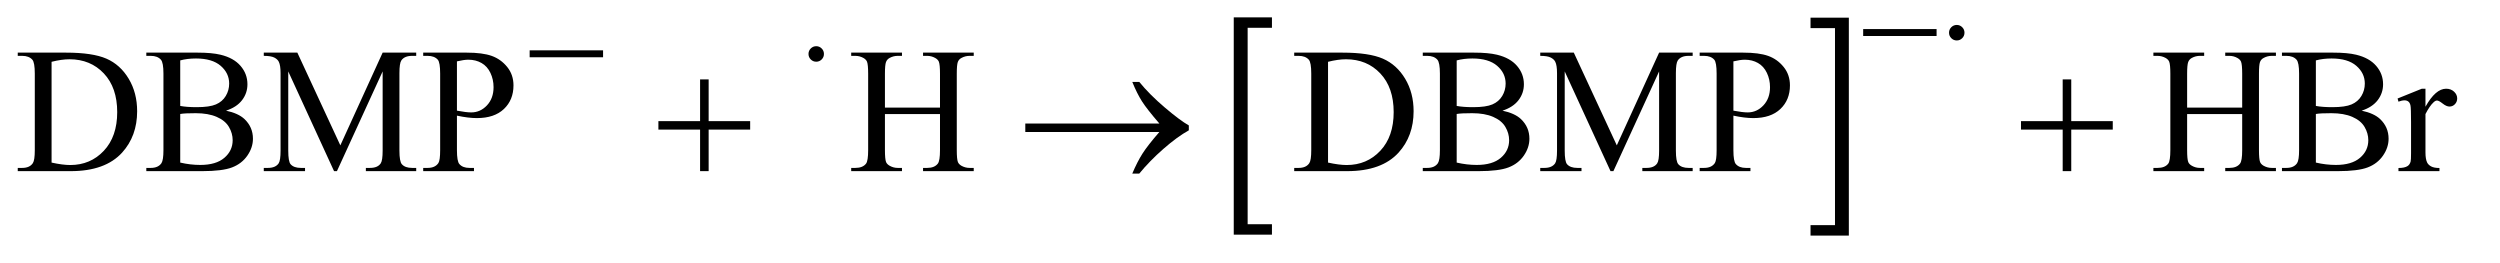 <?xml version="1.0" encoding="UTF-8"?>
<!DOCTYPE svg PUBLIC '-//W3C//DTD SVG 1.0//EN'
          'http://www.w3.org/TR/2001/REC-SVG-20010904/DTD/svg10.dtd'>
<svg stroke-dasharray="none" shape-rendering="auto" xmlns="http://www.w3.org/2000/svg" font-family="'Dialog'" text-rendering="auto" width="219" fill-opacity="1" color-interpolation="auto" color-rendering="auto" preserveAspectRatio="xMidYMid meet" font-size="12px" viewBox="0 0 219 23" fill="black" xmlns:xlink="http://www.w3.org/1999/xlink" stroke="black" image-rendering="auto" stroke-miterlimit="10" stroke-linecap="square" stroke-linejoin="miter" font-style="normal" stroke-width="1" height="23" stroke-dashoffset="0" font-weight="normal" stroke-opacity="1"
><!--Generated by the Batik Graphics2D SVG Generator--><defs id="genericDefs"
  /><g
  ><defs id="defs1"
    ><clipPath clipPathUnits="userSpaceOnUse" id="clipPath1"
      ><path d="M1.018 4.417 L139.521 4.417 L139.521 18.572 L1.018 18.572 L1.018 4.417 Z"
      /></clipPath
      ><clipPath clipPathUnits="userSpaceOnUse" id="clipPath2"
      ><path d="M32.52 141.574 L32.52 595.27 L4457.542 595.27 L4457.542 141.574 Z"
      /></clipPath
    ></defs
    ><g transform="scale(1.576,1.576) translate(-1.018,-4.417) matrix(0.031,0,0,0.031,0,0)"
    ><path d="M2313.469 563.219 L2244.984 563.219 L2244.984 173.625 L2313.469 173.625 L2313.469 192.312 L2269.891 192.312 L2269.891 544.531 L2313.469 544.531 L2313.469 563.219 Z" stroke="none" clip-path="url(#clipPath2)"
    /></g
    ><g transform="matrix(0.049,0,0,0.049,-1.604,-6.96)"
    ><path d="M3269.516 173.625 L3338 173.625 L3338 563.219 L3269.516 563.219 L3269.516 544.531 L3313.25 544.531 L3313.25 192.312 L3269.516 192.312 L3269.516 173.625 Z" stroke="none" clip-path="url(#clipPath2)"
    /></g
    ><g transform="matrix(0.049,0,0,0.049,-1.604,-6.96)"
    ><path d="M64.469 448 L64.469 442.219 L72.438 442.219 Q85.875 442.219 91.5 433.625 Q94.938 428.469 94.938 410.5 L94.938 273.625 Q94.938 253.781 90.562 248.781 Q84.469 241.906 72.438 241.906 L64.469 241.906 L64.469 236.125 L150.719 236.125 Q198.219 236.125 222.984 246.906 Q247.75 257.688 262.828 282.844 Q277.906 308 277.906 340.969 Q277.906 385.188 251.031 414.875 Q220.875 448 159.156 448 L64.469 448 ZM124.938 432.688 Q144.781 437.062 158.219 437.062 Q194.469 437.062 218.375 411.594 Q242.281 386.125 242.281 342.531 Q242.281 298.625 218.375 273.312 Q194.469 248 156.969 248 Q142.906 248 124.938 252.531 L124.938 432.688 ZM436.812 339.875 Q458.844 344.562 469.781 354.875 Q484.938 369.25 484.938 390.031 Q484.938 405.812 474.938 420.266 Q464.938 434.719 447.516 441.359 Q430.094 448 394.312 448 L294.312 448 L294.312 442.219 L302.281 442.219 Q315.562 442.219 321.344 433.781 Q324.938 428.312 324.938 410.5 L324.938 273.625 Q324.938 253.938 320.406 248.781 Q314.312 241.906 302.281 241.906 L294.312 241.906 L294.312 236.125 L385.875 236.125 Q411.5 236.125 426.969 239.875 Q450.406 245.5 462.75 259.797 Q475.094 274.094 475.094 292.688 Q475.094 308.625 465.406 321.203 Q455.719 333.781 436.812 339.875 ZM354.938 331.438 Q360.719 332.531 368.141 333.078 Q375.562 333.625 384.469 333.625 Q407.281 333.625 418.766 328.703 Q430.25 323.781 436.344 313.625 Q442.438 303.469 442.438 291.438 Q442.438 272.844 427.281 259.719 Q412.125 246.594 383.062 246.594 Q367.438 246.594 354.938 250.031 L354.938 331.438 ZM354.938 432.688 Q373.062 436.906 390.719 436.906 Q419 436.906 433.844 424.172 Q448.688 411.438 448.688 392.688 Q448.688 380.344 441.969 368.938 Q435.25 357.531 420.094 350.969 Q404.938 344.406 382.594 344.406 Q372.906 344.406 366.031 344.719 Q359.156 345.031 354.938 345.812 L354.938 432.688 ZM629.938 448 L548.062 269.719 L548.062 411.281 Q548.062 430.812 552.281 435.656 Q558.062 442.219 570.562 442.219 L578.062 442.219 L578.062 448 L504.312 448 L504.312 442.219 L511.812 442.219 Q525.25 442.219 530.875 434.094 Q534.312 429.094 534.312 411.281 L534.312 272.844 Q534.312 258.781 531.188 252.531 Q529 248 523.141 244.953 Q517.281 241.906 504.312 241.906 L504.312 236.125 L564.312 236.125 L641.188 401.906 L716.812 236.125 L776.812 236.125 L776.812 241.906 L769.469 241.906 Q755.875 241.906 750.25 250.031 Q746.812 255.031 746.812 272.844 L746.812 411.281 Q746.812 430.812 751.188 435.656 Q756.969 442.219 769.469 442.219 L776.812 442.219 L776.812 448 L686.812 448 L686.812 442.219 L694.312 442.219 Q707.906 442.219 713.375 434.094 Q716.812 429.094 716.812 411.281 L716.812 269.719 L635.094 448 L629.938 448 ZM849.625 348.781 L849.625 410.5 Q849.625 430.5 854 435.344 Q859.938 442.219 871.969 442.219 L880.094 442.219 L880.094 448 L789.312 448 L789.312 442.219 L797.281 442.219 Q810.719 442.219 816.5 433.469 Q819.625 428.625 819.625 410.5 L819.625 273.625 Q819.625 253.625 815.406 248.781 Q809.312 241.906 797.281 241.906 L789.312 241.906 L789.312 236.125 L866.969 236.125 Q895.406 236.125 911.812 241.984 Q928.219 247.844 939.469 261.75 Q950.719 275.656 950.719 294.719 Q950.719 320.656 933.609 336.906 Q916.5 353.156 885.25 353.156 Q877.594 353.156 868.688 352.062 Q859.781 350.969 849.625 348.781 ZM849.625 339.875 Q857.906 341.438 864.312 342.219 Q870.719 343 875.25 343 Q891.5 343 903.297 330.422 Q915.094 317.844 915.094 297.844 Q915.094 284.094 909.469 272.297 Q903.844 260.5 893.531 254.641 Q883.219 248.781 870.094 248.781 Q862.125 248.781 849.625 251.75 L849.625 339.875 ZM1614.781 334.406 L1713.219 334.406 L1713.219 273.781 Q1713.219 257.531 1711.188 252.375 Q1709.625 248.469 1704.625 245.656 Q1697.906 241.906 1690.406 241.906 L1682.906 241.906 L1682.906 236.125 L1773.531 236.125 L1773.531 241.906 L1766.031 241.906 Q1758.531 241.906 1751.812 245.5 Q1746.812 248 1745.016 253.078 Q1743.219 258.156 1743.219 273.781 L1743.219 410.5 Q1743.219 426.594 1745.25 431.75 Q1746.812 435.656 1751.656 438.469 Q1758.531 442.219 1766.031 442.219 L1773.531 442.219 L1773.531 448 L1682.906 448 L1682.906 442.219 L1690.406 442.219 Q1703.375 442.219 1709.312 434.562 Q1713.219 429.562 1713.219 410.5 L1713.219 345.969 L1614.781 345.969 L1614.781 410.5 Q1614.781 426.594 1616.812 431.75 Q1618.375 435.656 1623.375 438.469 Q1630.094 442.219 1637.594 442.219 L1645.25 442.219 L1645.25 448 L1554.469 448 L1554.469 442.219 L1561.969 442.219 Q1575.094 442.219 1581.031 434.562 Q1584.781 429.562 1584.781 410.5 L1584.781 273.781 Q1584.781 257.531 1582.75 252.375 Q1581.188 248.469 1576.344 245.656 Q1569.469 241.906 1561.969 241.906 L1554.469 241.906 L1554.469 236.125 L1645.25 236.125 L1645.25 241.906 L1637.594 241.906 Q1630.094 241.906 1623.375 245.5 Q1618.531 248 1616.656 253.078 Q1614.781 258.156 1614.781 273.781 L1614.781 334.406 ZM2346.469 448 L2346.469 442.219 L2354.438 442.219 Q2367.875 442.219 2373.5 433.625 Q2376.938 428.469 2376.938 410.5 L2376.938 273.625 Q2376.938 253.781 2372.562 248.781 Q2366.469 241.906 2354.438 241.906 L2346.469 241.906 L2346.469 236.125 L2432.719 236.125 Q2480.219 236.125 2504.984 246.906 Q2529.75 257.688 2544.828 282.844 Q2559.906 308 2559.906 340.969 Q2559.906 385.188 2533.031 414.875 Q2502.875 448 2441.156 448 L2346.469 448 ZM2406.938 432.688 Q2426.781 437.062 2440.219 437.062 Q2476.469 437.062 2500.375 411.594 Q2524.281 386.125 2524.281 342.531 Q2524.281 298.625 2500.375 273.312 Q2476.469 248 2438.969 248 Q2424.906 248 2406.938 252.531 L2406.938 432.688 ZM2718.812 339.875 Q2740.844 344.562 2751.781 354.875 Q2766.938 369.25 2766.938 390.031 Q2766.938 405.812 2756.938 420.266 Q2746.938 434.719 2729.516 441.359 Q2712.094 448 2676.312 448 L2576.312 448 L2576.312 442.219 L2584.281 442.219 Q2597.562 442.219 2603.344 433.781 Q2606.938 428.312 2606.938 410.5 L2606.938 273.625 Q2606.938 253.938 2602.406 248.781 Q2596.312 241.906 2584.281 241.906 L2576.312 241.906 L2576.312 236.125 L2667.875 236.125 Q2693.5 236.125 2708.969 239.875 Q2732.406 245.5 2744.75 259.797 Q2757.094 274.094 2757.094 292.688 Q2757.094 308.625 2747.406 321.203 Q2737.719 333.781 2718.812 339.875 ZM2636.938 331.438 Q2642.719 332.531 2650.141 333.078 Q2657.562 333.625 2666.469 333.625 Q2689.281 333.625 2700.766 328.703 Q2712.25 323.781 2718.344 313.625 Q2724.438 303.469 2724.438 291.438 Q2724.438 272.844 2709.281 259.719 Q2694.125 246.594 2665.062 246.594 Q2649.438 246.594 2636.938 250.031 L2636.938 331.438 ZM2636.938 432.688 Q2655.062 436.906 2672.719 436.906 Q2701 436.906 2715.844 424.172 Q2730.688 411.438 2730.688 392.688 Q2730.688 380.344 2723.969 368.938 Q2717.25 357.531 2702.094 350.969 Q2686.938 344.406 2664.594 344.406 Q2654.906 344.406 2648.031 344.719 Q2641.156 345.031 2636.938 345.812 L2636.938 432.688 ZM2911.938 448 L2830.062 269.719 L2830.062 411.281 Q2830.062 430.812 2834.281 435.656 Q2840.062 442.219 2852.562 442.219 L2860.062 442.219 L2860.062 448 L2786.312 448 L2786.312 442.219 L2793.812 442.219 Q2807.25 442.219 2812.875 434.094 Q2816.312 429.094 2816.312 411.281 L2816.312 272.844 Q2816.312 258.781 2813.188 252.531 Q2811 248 2805.141 244.953 Q2799.281 241.906 2786.312 241.906 L2786.312 236.125 L2846.312 236.125 L2923.188 401.906 L2998.812 236.125 L3058.812 236.125 L3058.812 241.906 L3051.469 241.906 Q3037.875 241.906 3032.25 250.031 Q3028.812 255.031 3028.812 272.844 L3028.812 411.281 Q3028.812 430.812 3033.188 435.656 Q3038.969 442.219 3051.469 442.219 L3058.812 442.219 L3058.812 448 L2968.812 448 L2968.812 442.219 L2976.312 442.219 Q2989.906 442.219 2995.375 434.094 Q2998.812 429.094 2998.812 411.281 L2998.812 269.719 L2917.094 448 L2911.938 448 ZM3131.625 348.781 L3131.625 410.5 Q3131.625 430.5 3136 435.344 Q3141.938 442.219 3153.969 442.219 L3162.094 442.219 L3162.094 448 L3071.312 448 L3071.312 442.219 L3079.281 442.219 Q3092.719 442.219 3098.5 433.469 Q3101.625 428.625 3101.625 410.5 L3101.625 273.625 Q3101.625 253.625 3097.406 248.781 Q3091.312 241.906 3079.281 241.906 L3071.312 241.906 L3071.312 236.125 L3148.969 236.125 Q3177.406 236.125 3193.812 241.984 Q3210.219 247.844 3221.469 261.75 Q3232.719 275.656 3232.719 294.719 Q3232.719 320.656 3215.609 336.906 Q3198.5 353.156 3167.25 353.156 Q3159.594 353.156 3150.688 352.062 Q3141.781 350.969 3131.625 348.781 ZM3131.625 339.875 Q3139.906 341.438 3146.312 342.219 Q3152.719 343 3157.25 343 Q3173.5 343 3185.297 330.422 Q3197.094 317.844 3197.094 297.844 Q3197.094 284.094 3191.469 272.297 Q3185.844 260.5 3175.531 254.641 Q3165.219 248.781 3152.094 248.781 Q3144.125 248.781 3131.625 251.75 L3131.625 339.875 ZM3942.781 334.406 L4041.219 334.406 L4041.219 273.781 Q4041.219 257.531 4039.188 252.375 Q4037.625 248.469 4032.625 245.656 Q4025.906 241.906 4018.406 241.906 L4010.906 241.906 L4010.906 236.125 L4101.531 236.125 L4101.531 241.906 L4094.031 241.906 Q4086.531 241.906 4079.812 245.5 Q4074.812 248 4073.016 253.078 Q4071.219 258.156 4071.219 273.781 L4071.219 410.5 Q4071.219 426.594 4073.25 431.75 Q4074.812 435.656 4079.656 438.469 Q4086.531 442.219 4094.031 442.219 L4101.531 442.219 L4101.531 448 L4010.906 448 L4010.906 442.219 L4018.406 442.219 Q4031.375 442.219 4037.312 434.562 Q4041.219 429.562 4041.219 410.5 L4041.219 345.969 L3942.781 345.969 L3942.781 410.5 Q3942.781 426.594 3944.812 431.75 Q3946.375 435.656 3951.375 438.469 Q3958.094 442.219 3965.594 442.219 L3973.25 442.219 L3973.25 448 L3882.469 448 L3882.469 442.219 L3889.969 442.219 Q3903.094 442.219 3909.031 434.562 Q3912.781 429.562 3912.781 410.5 L3912.781 273.781 Q3912.781 257.531 3910.75 252.375 Q3909.188 248.469 3904.344 245.656 Q3897.469 241.906 3889.969 241.906 L3882.469 241.906 L3882.469 236.125 L3973.25 236.125 L3973.25 241.906 L3965.594 241.906 Q3958.094 241.906 3951.375 245.5 Q3946.531 248 3944.656 253.078 Q3942.781 258.156 3942.781 273.781 L3942.781 334.406 ZM4254.812 339.875 Q4276.844 344.562 4287.781 354.875 Q4302.938 369.25 4302.938 390.031 Q4302.938 405.812 4292.938 420.266 Q4282.938 434.719 4265.516 441.359 Q4248.094 448 4212.312 448 L4112.312 448 L4112.312 442.219 L4120.281 442.219 Q4133.562 442.219 4139.344 433.781 Q4142.938 428.312 4142.938 410.5 L4142.938 273.625 Q4142.938 253.938 4138.406 248.781 Q4132.312 241.906 4120.281 241.906 L4112.312 241.906 L4112.312 236.125 L4203.875 236.125 Q4229.5 236.125 4244.969 239.875 Q4268.406 245.5 4280.75 259.797 Q4293.094 274.094 4293.094 292.688 Q4293.094 308.625 4283.406 321.203 Q4273.719 333.781 4254.812 339.875 ZM4172.938 331.438 Q4178.719 332.531 4186.141 333.078 Q4193.562 333.625 4202.469 333.625 Q4225.281 333.625 4236.766 328.703 Q4248.25 323.781 4254.344 313.625 Q4260.438 303.469 4260.438 291.438 Q4260.438 272.844 4245.281 259.719 Q4230.125 246.594 4201.062 246.594 Q4185.438 246.594 4172.938 250.031 L4172.938 331.438 ZM4172.938 432.688 Q4191.062 436.906 4208.719 436.906 Q4237 436.906 4251.844 424.172 Q4266.688 411.438 4266.688 392.688 Q4266.688 380.344 4259.969 368.938 Q4253.25 357.531 4238.094 350.969 Q4222.938 344.406 4200.594 344.406 Q4190.906 344.406 4184.031 344.719 Q4177.156 345.031 4172.938 345.812 L4172.938 432.688 ZM4368.875 300.656 L4368.875 332.844 Q4386.844 300.656 4405.75 300.656 Q4414.344 300.656 4419.969 305.891 Q4425.594 311.125 4425.594 318 Q4425.594 324.094 4421.531 328.312 Q4417.469 332.531 4411.844 332.531 Q4406.375 332.531 4399.578 327.141 Q4392.781 321.75 4389.5 321.75 Q4386.688 321.75 4383.406 324.875 Q4376.375 331.281 4368.875 345.969 L4368.875 414.562 Q4368.875 426.438 4371.844 432.531 Q4373.875 436.75 4379.031 439.562 Q4384.188 442.375 4393.875 442.375 L4393.875 448 L4320.594 448 L4320.594 442.375 Q4331.531 442.375 4336.844 438.938 Q4340.75 436.438 4342.312 430.969 Q4343.094 428.312 4343.094 415.812 L4343.094 360.344 Q4343.094 335.344 4342.078 330.578 Q4341.062 325.812 4338.328 323.625 Q4335.594 321.438 4331.531 321.438 Q4326.688 321.438 4320.594 323.781 L4319.031 318.156 L4362.312 300.656 L4368.875 300.656 Z" stroke="none" clip-path="url(#clipPath2)"
    /></g
    ><g transform="matrix(0.049,0,0,0.049,-1.604,-6.96)"
    ><path d="M3363.625 194 L3494.875 194 L3494.875 206.375 L3363.625 206.375 L3363.625 194 ZM3544.75 200.5 Q3544.75 206.25 3540.688 210.312 Q3536.625 214.375 3531 214.375 Q3525.25 214.375 3521.188 210.312 Q3517.125 206.25 3517.125 200.5 Q3517.125 194.75 3521.188 190.688 Q3525.25 186.625 3531 186.625 Q3536.625 186.625 3540.688 190.688 Q3544.75 194.75 3544.75 200.5 Z" stroke="none" clip-path="url(#clipPath2)"
    /></g
    ><g transform="matrix(0.049,0,0,0.049,-1.604,-6.96)"
    ><path d="M979.625 232 L1110.875 232 L1110.875 244.375 L979.625 244.375 L979.625 232 ZM1505.75 238.5 Q1505.75 244.25 1501.688 248.312 Q1497.625 252.375 1492 252.375 Q1486.25 252.375 1482.188 248.312 Q1478.125 244.25 1478.125 238.5 Q1478.125 232.75 1482.188 228.688 Q1486.25 224.625 1492 224.625 Q1497.625 224.625 1501.688 228.688 Q1505.75 232.75 1505.75 238.5 Z" stroke="none" clip-path="url(#clipPath2)"
    /></g
    ><g transform="matrix(0.049,0,0,0.049,-1.604,-6.96)"
    ><path d="M1284.312 283.938 L1299.625 283.938 L1299.625 358.625 L1373.844 358.625 L1373.844 373.781 L1299.625 373.781 L1299.625 448 L1284.312 448 L1284.312 373.781 L1209.781 373.781 L1209.781 358.625 L1284.312 358.625 L1284.312 283.938 ZM2105.406 378 L1865.719 378 L1865.719 362.844 L2105.406 362.844 Q2083.219 337.219 2074.312 323.234 Q2065.406 309.25 2056.969 288.469 L2069.469 288.469 Q2087.75 310.969 2114.938 334.094 Q2142.125 357.219 2158.062 366.281 L2158.062 375.031 Q2137.281 386.594 2112.672 408.156 Q2088.062 429.719 2069.469 452.375 L2056.969 452.375 Q2065.875 431.281 2075.25 416.594 Q2084.625 401.906 2105.406 378 ZM3720.312 283.938 L3735.625 283.938 L3735.625 358.625 L3809.844 358.625 L3809.844 373.781 L3735.625 373.781 L3735.625 448 L3720.312 448 L3720.312 373.781 L3645.781 373.781 L3645.781 358.625 L3720.312 358.625 L3720.312 283.938 Z" stroke="none" clip-path="url(#clipPath2)"
    /></g
  ></g
></svg
>
